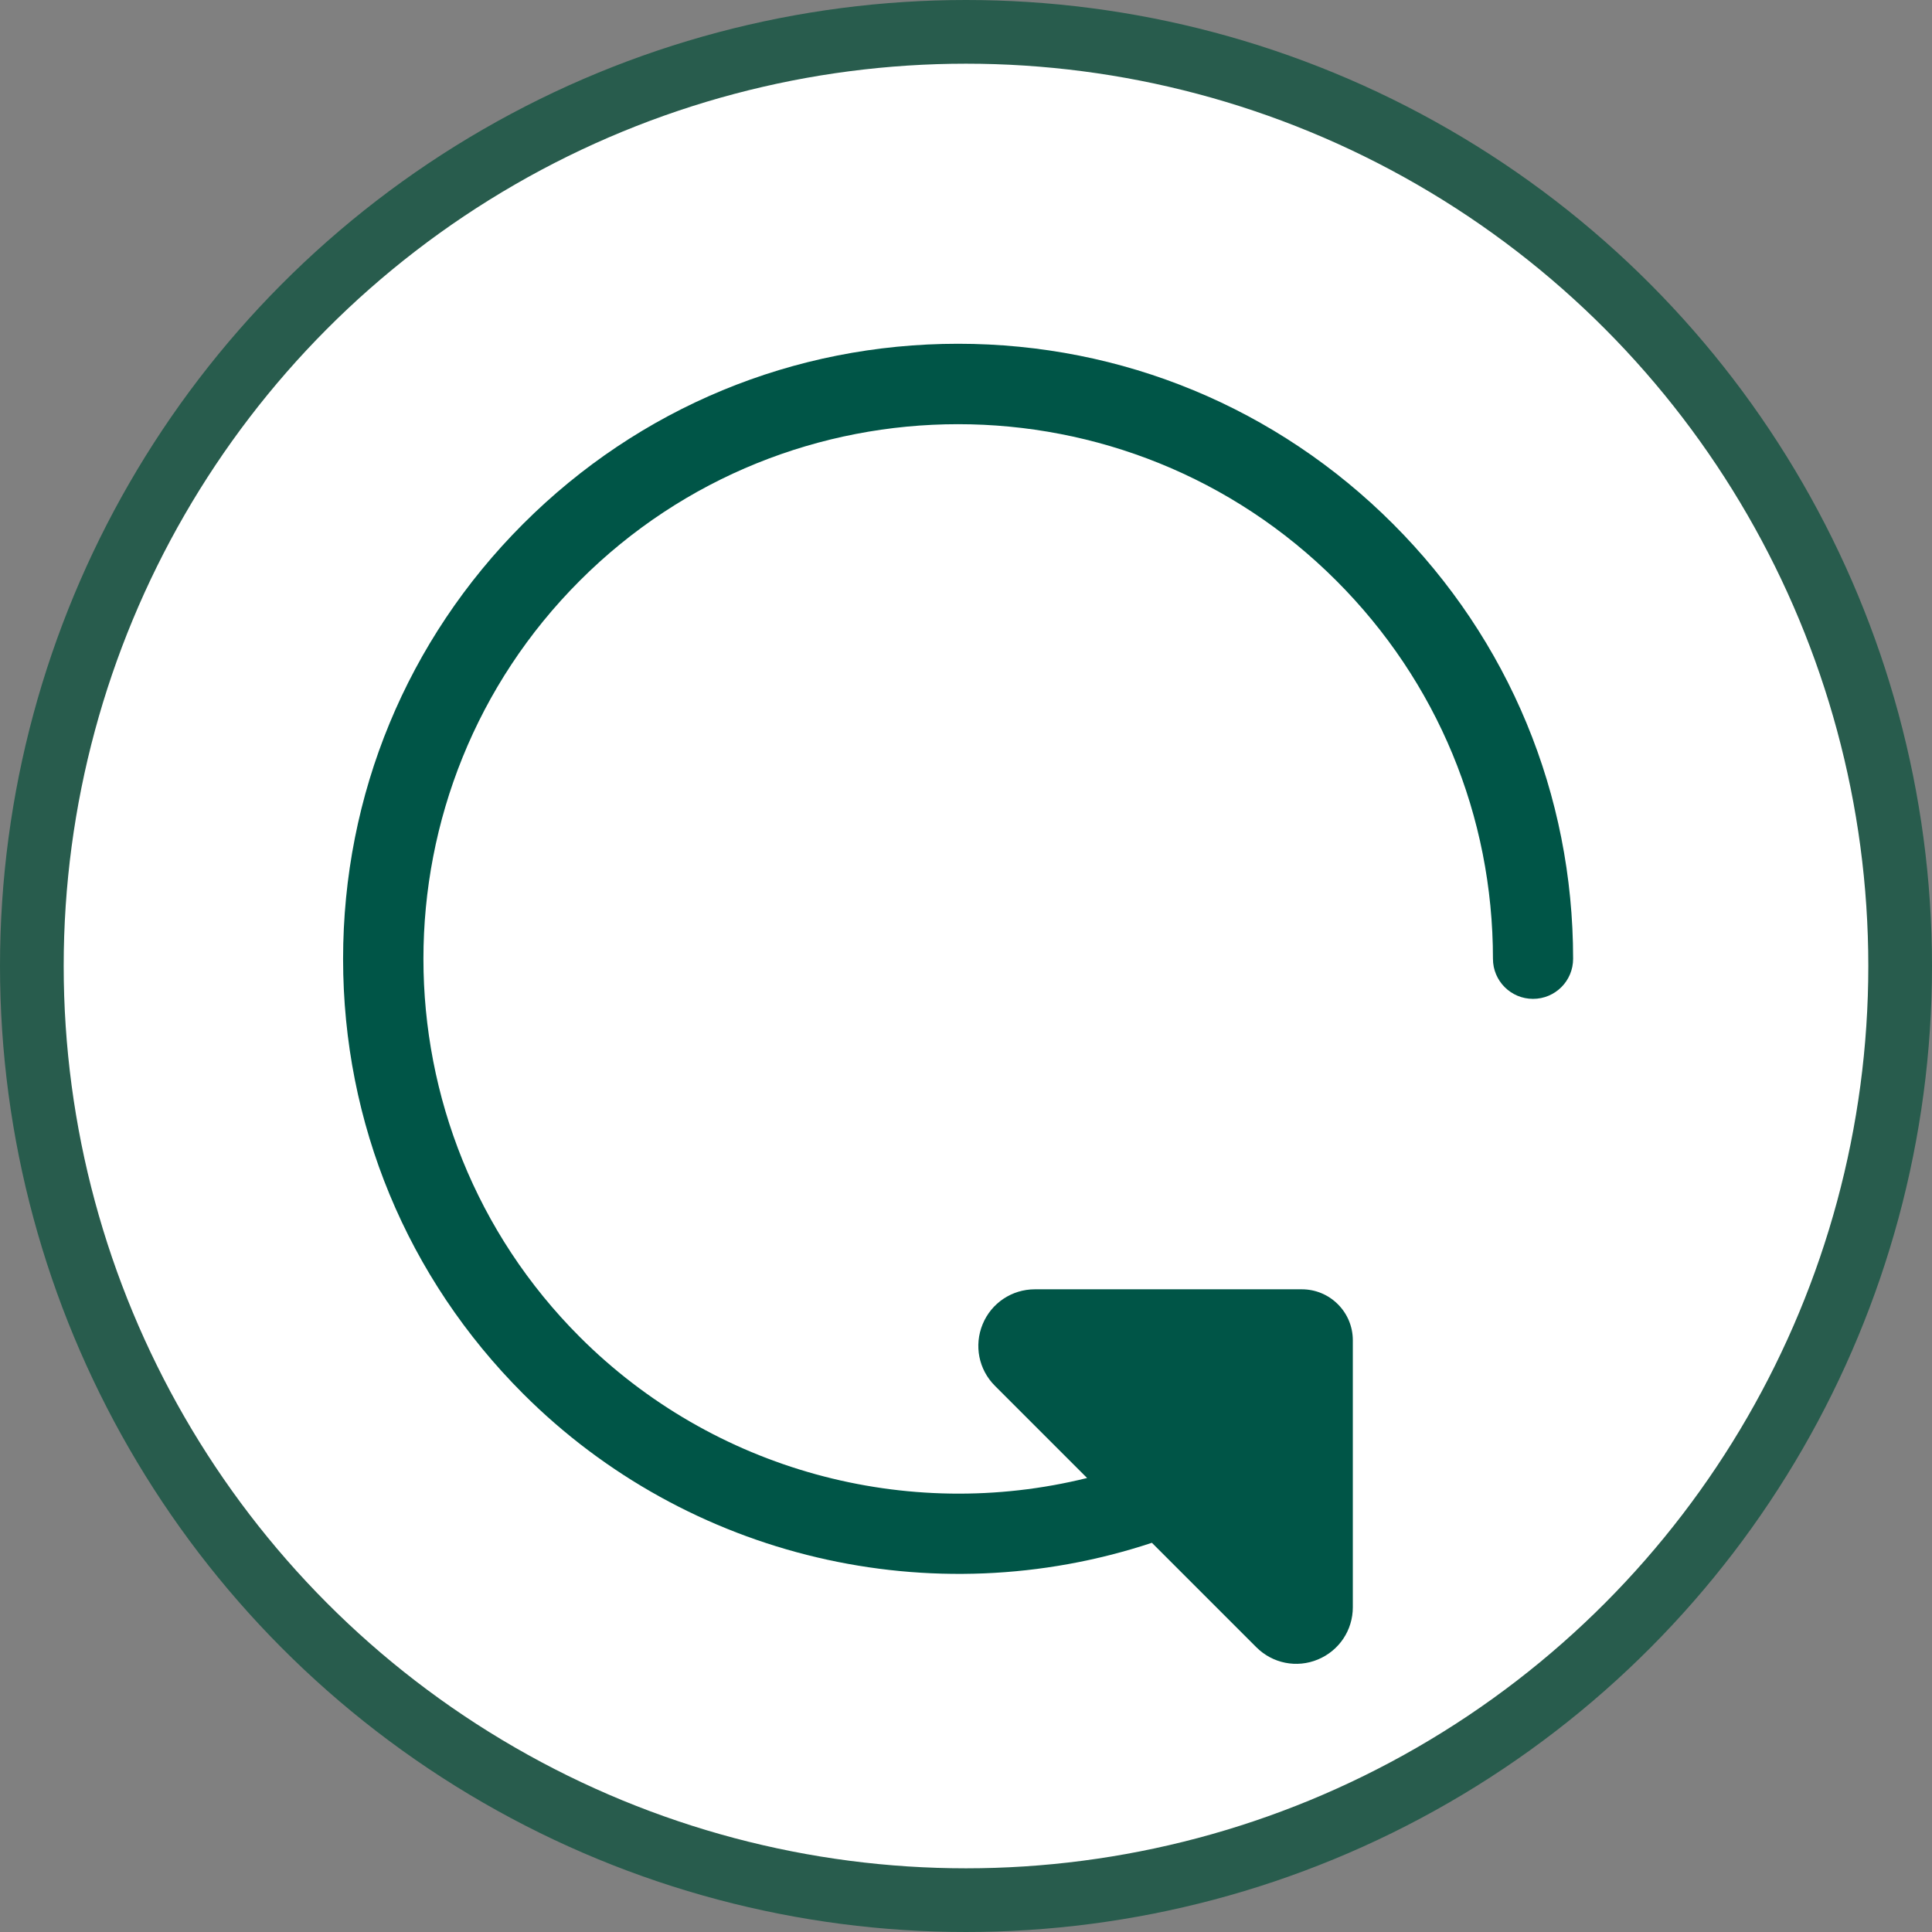 <?xml version="1.0" encoding="utf-8"?>
<!-- Generator: Adobe Illustrator 24.1.0, SVG Export Plug-In . SVG Version: 6.00 Build 0)  -->
<svg version="1.1" id="Ebene_1" xmlns="http://www.w3.org/2000/svg" xmlns:xlink="http://www.w3.org/1999/xlink" x="0px" y="0px"
	 viewBox="0 0 227.5 227.5" style="enable-background:new 0 0 227.5 227.5;" xml:space="preserve">
<rect x="0" y="0" width="227.5" height="227.5" fill="#808080" stroke="none"/>
<style type="text/css">
	.st0{fill:#FFFFFF;stroke:#285C4D;stroke-width:7.5;stroke-miterlimit:10;}
	.st1{clip-path:url(#SVGID_2_);fill:#005547;}
</style>
<circle class="st0" cx="113.75" cy="113.75" r="110"/>
<g>
	<defs>
		<rect id="SVGID_1_" x="40.4" y="40.49" width="144.86" height="155.43"/>
	</defs>
	<clipPath id="SVGID_2_">
		<use xlink:href="#SVGID_1_"  style="overflow:visible;"/>
	</clipPath>
	<path class="st1" d="M40.4,112.92c0,19.35,7.53,37.53,21.21,51.21c19.39,19.39,48.15,26.11,74.03,17.54l12.3,12.3
		c1.91,1.91,4.76,2.48,7.25,1.44c2.5-1.04,4.11-3.45,4.11-6.15v-31.43c0-1.61-0.63-3.12-1.76-4.25c-1.14-1.14-2.65-1.76-4.25-1.76
		h-31.43c-2.7,0-5.12,1.61-6.15,4.11c-1.03,2.5-0.47,5.34,1.44,7.25l10.86,10.86c-21.24,5.26-44.02-0.89-59.73-16.6
		c-24.56-24.56-24.56-64.51,0-89.07s64.51-24.56,89.07,0c11.9,11.9,18.45,27.71,18.45,44.53c0,2.61,2.11,4.72,4.72,4.72
		c2.61,0,4.72-2.11,4.72-4.72c0-19.34-7.53-37.53-21.21-51.21c-13.68-13.68-31.87-21.21-51.21-21.21
		c-19.35,0-37.54,7.53-51.22,21.21S40.4,93.57,40.4,112.92"/>
</g>
</svg>

